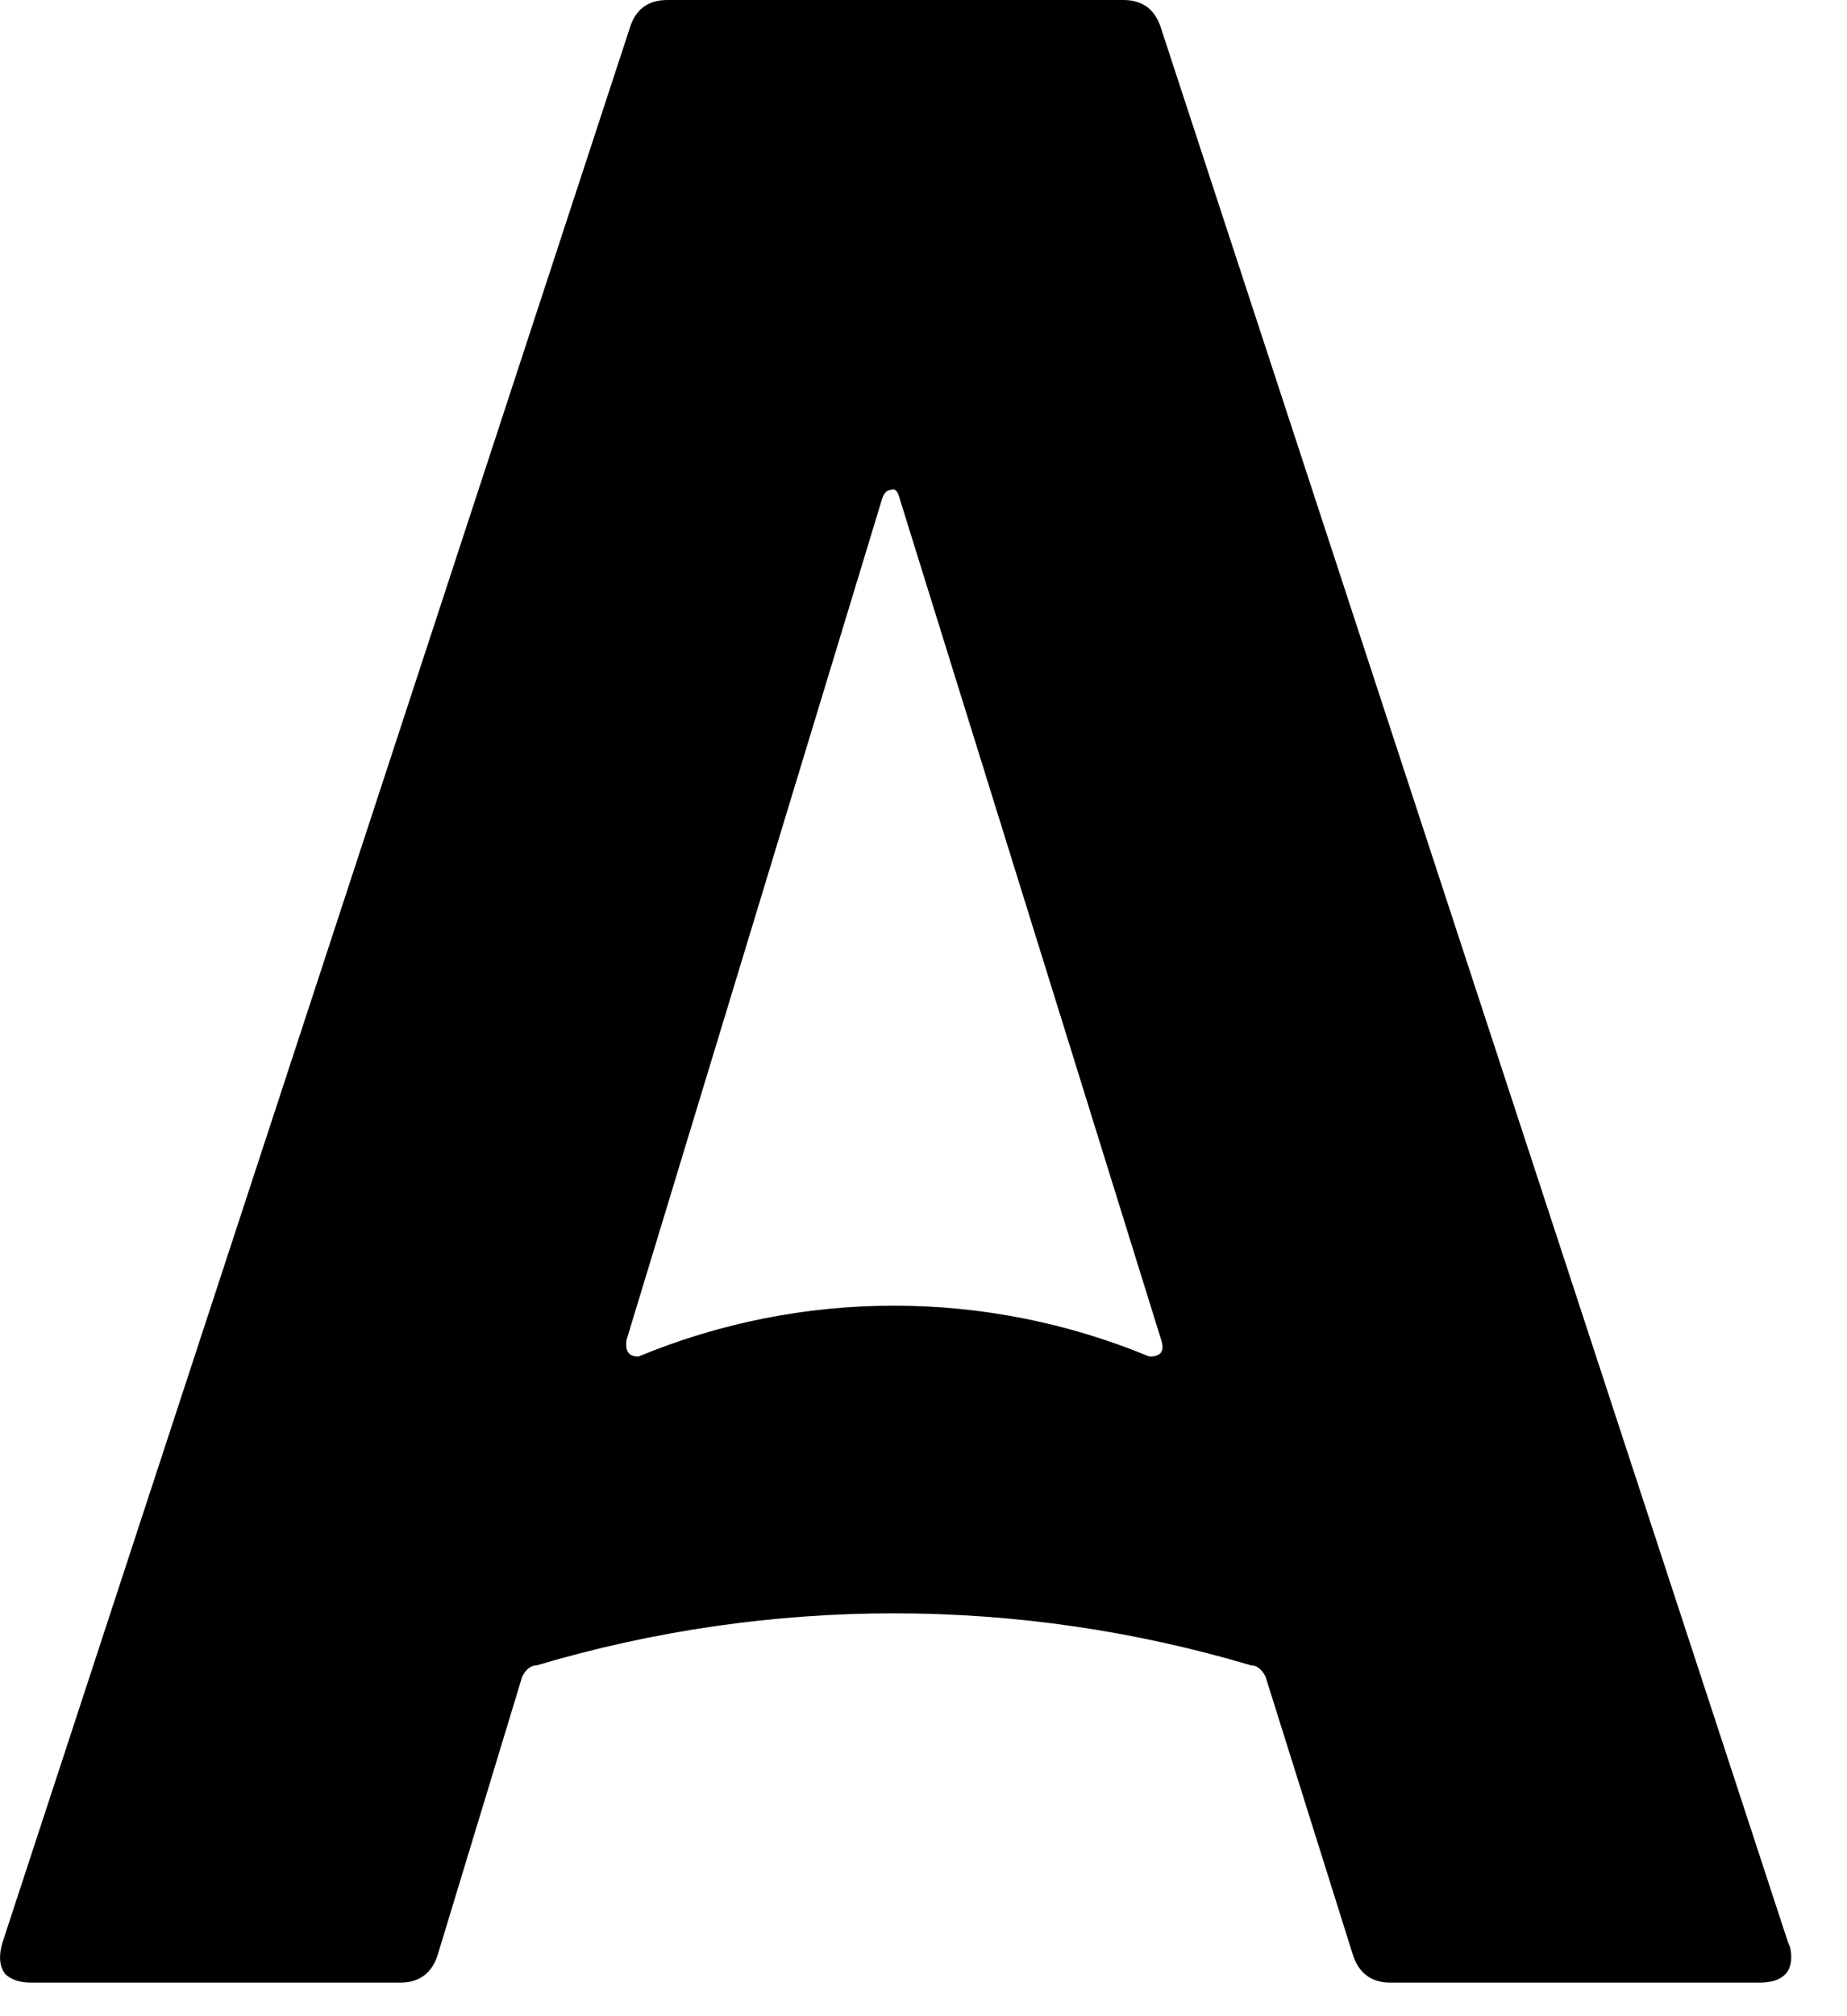 <?xml version="1.0" encoding="utf-8"?>
<svg xmlns="http://www.w3.org/2000/svg" fill="none" height="100%" overflow="visible" preserveAspectRatio="none" style="display: block;" viewBox="0 0 11 12" width="100%">
<path d="M8.281 11.8C8.166 11.8 8.091 11.743 8.056 11.631L7.537 9.979C7.514 9.934 7.485 9.912 7.451 9.912C6.063 9.499 4.584 9.499 3.196 9.912C3.162 9.912 3.133 9.934 3.11 9.979L2.608 11.631C2.574 11.743 2.499 11.8 2.383 11.8H0.187C0.118 11.8 0.066 11.783 0.031 11.749C-0.003 11.704 -0.009 11.642 0.014 11.564L3.75 0.169C3.784 0.056 3.859 0 3.974 0H6.69C6.805 0 6.88 0.056 6.915 0.169L10.65 11.564C10.662 11.586 10.668 11.614 10.668 11.648C10.668 11.749 10.604 11.8 10.477 11.8H8.281ZM3.732 7.973C3.721 8.041 3.744 8.074 3.802 8.074C4.776 7.67 5.871 7.67 6.845 8.074C6.915 8.074 6.938 8.041 6.915 7.973L5.358 2.967C5.347 2.922 5.329 2.905 5.306 2.916C5.283 2.916 5.266 2.933 5.254 2.967L3.732 7.973Z" fill="#797B79" id="Vector" style="fill:#797B79;fill:color(display-p3 0.474 0.484 0.476);fill-opacity:1;"/>
</svg>